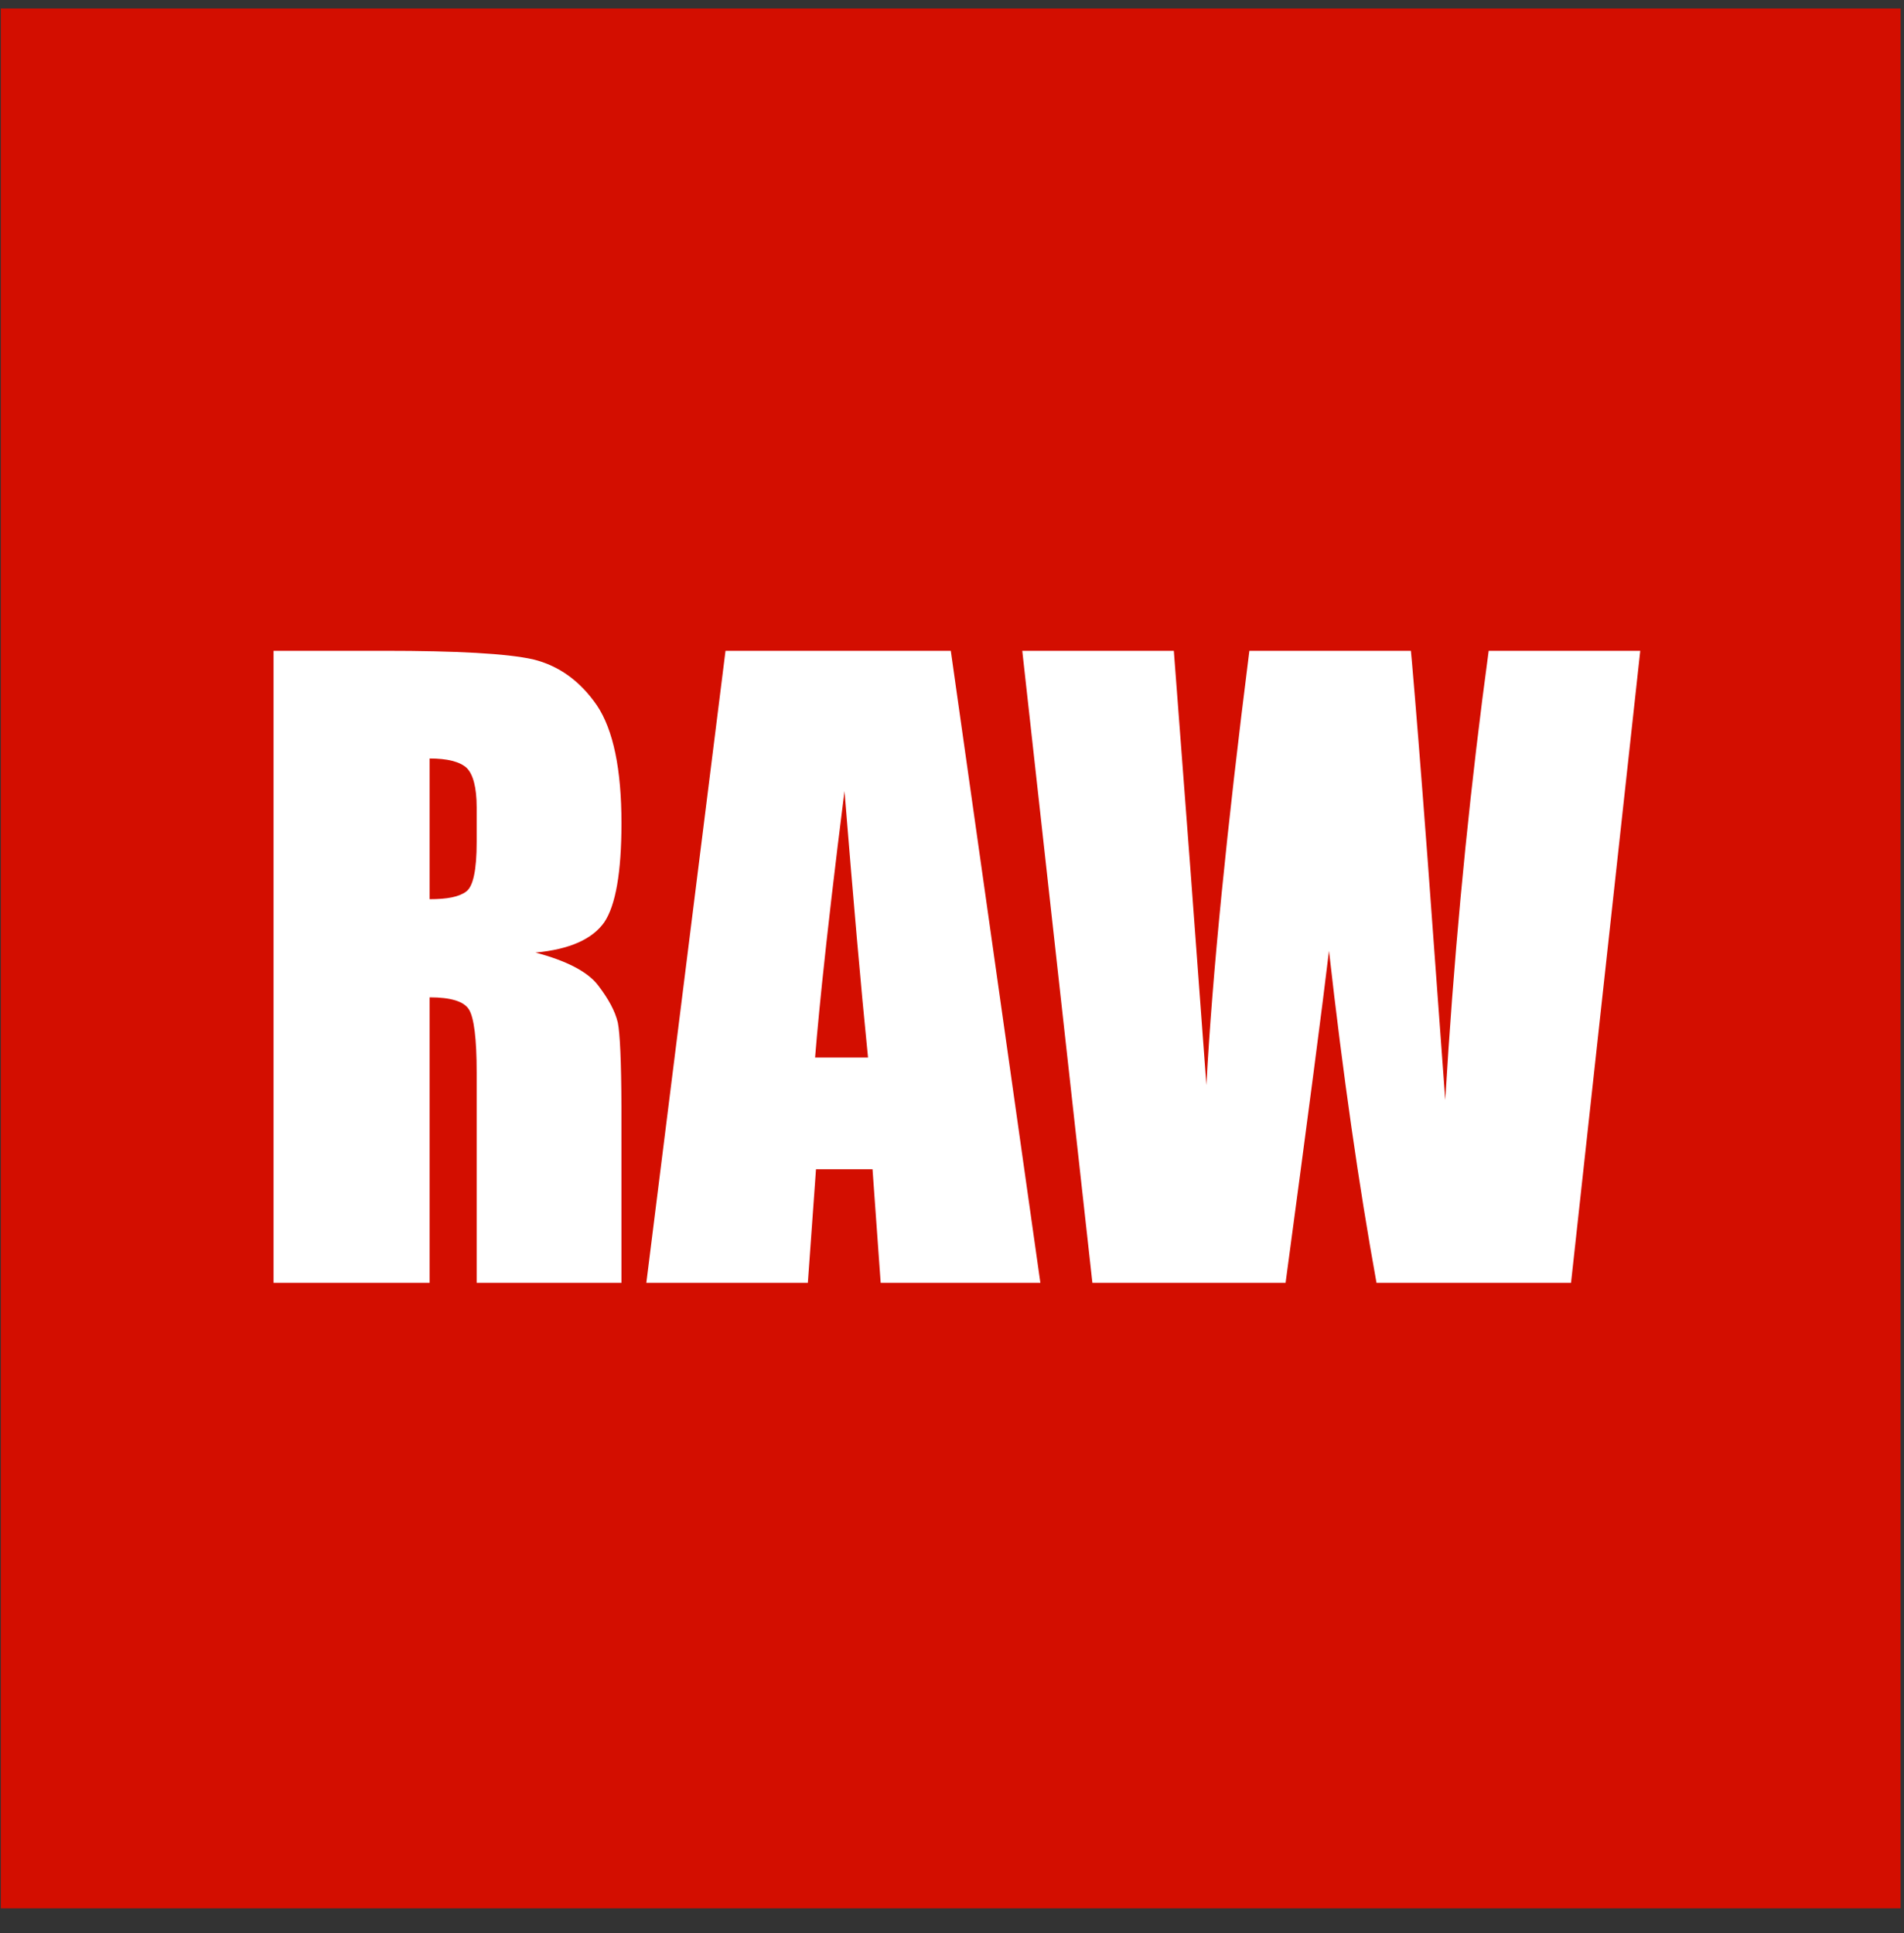 <?xml version="1.0" encoding="UTF-8"?>
<svg width="65px" height="66px" viewBox="0 0 65 66" version="1.1" xmlns="http://www.w3.org/2000/svg" xmlns:xlink="http://www.w3.org/1999/xlink">
  <rect x="0" y="0" width="65" height="66" fill="#333333" stroke="none"/>
  <title>Group 2</title>
  <g id="Webpages" stroke="none" stroke-width="1" fill="none" fill-rule="evenodd">
    <g id="Home" transform="translate(-54, -45)">
      <g id="Group-2" transform="translate(54.029, 45.29)">
        <rect id="Rectangle" fill="#D30E00" x="0" y="0" width="64.855" height="64.855"></rect>
        <g id="Group-3" transform="translate(8.594, 21.927)" fill="#FFFFFF" fill-rule="nonzero">
          <path d="M9.581,0.293 C10.461,0.51 11.187,1.035 11.759,1.869 C12.315,2.703 12.593,4.046 12.593,5.884 C12.593,7.568 12.392,8.695 12.006,9.267 C11.604,9.838 10.832,10.193 9.658,10.301 C10.708,10.579 11.434,10.95 11.79,11.413 C12.145,11.877 12.376,12.294 12.469,12.695 C12.542,13.059 12.587,14.01 12.592,15.576 L12.593,21.576 L7.65,21.576 L7.65,14.394 C7.65,13.236 7.558,12.525 7.388,12.247 C7.218,11.969 6.77,11.83 6.044,11.83 L6.044,21.576 L0.716,21.576 L0.716,1.56319402e-13 L4.484,1.56319402e-13 C6.986,1.56319402e-13 8.685,0.093 9.581,0.293 Z M23.836,1.56319402e-13 L26.894,21.576 L21.442,21.576 L21.164,17.699 L19.234,17.699 L18.956,21.576 L13.442,21.576 L16.145,1.56319402e-13 L23.836,1.56319402e-13 Z M31.45,2.13162821e-14 L32.022,7.537 L32.562,14.826 C32.763,11.058 33.257,6.1 34.029,2.13162821e-14 L39.543,2.13162821e-14 C39.551,0.082 39.561,0.192 39.574,0.332 L39.594,0.564 C39.686,1.619 39.865,3.807 40.114,7.12 L40.716,15.335 L40.826,13.6 C41.138,8.981 41.595,4.448 42.199,2.13162821e-14 L47.373,2.13162821e-14 L45.01,21.576 L38.369,21.576 C37.767,18.255 37.226,14.487 36.747,10.24 C36.531,12.062 36.037,15.846 35.265,21.576 L28.67,21.576 L26.276,2.13162821e-14 L31.45,2.13162821e-14 Z M20.207,4.788 C19.871,7.447 19.617,9.644 19.437,11.383 L19.344,12.313 C19.287,12.901 19.24,13.425 19.203,13.884 L21.01,13.884 C20.763,11.444 20.5,8.402 20.207,4.788 Z M6.044,3.676 L6.044,8.479 C6.647,8.479 7.048,8.402 7.295,8.216 C7.527,8.046 7.65,7.49 7.65,6.533 L7.65,5.344 C7.65,4.664 7.527,4.216 7.311,4 C7.079,3.784 6.647,3.676 6.044,3.676 Z" id="Combined-Shape"></path>
        </g>
      </g>
    </g>
  </g>
</svg>